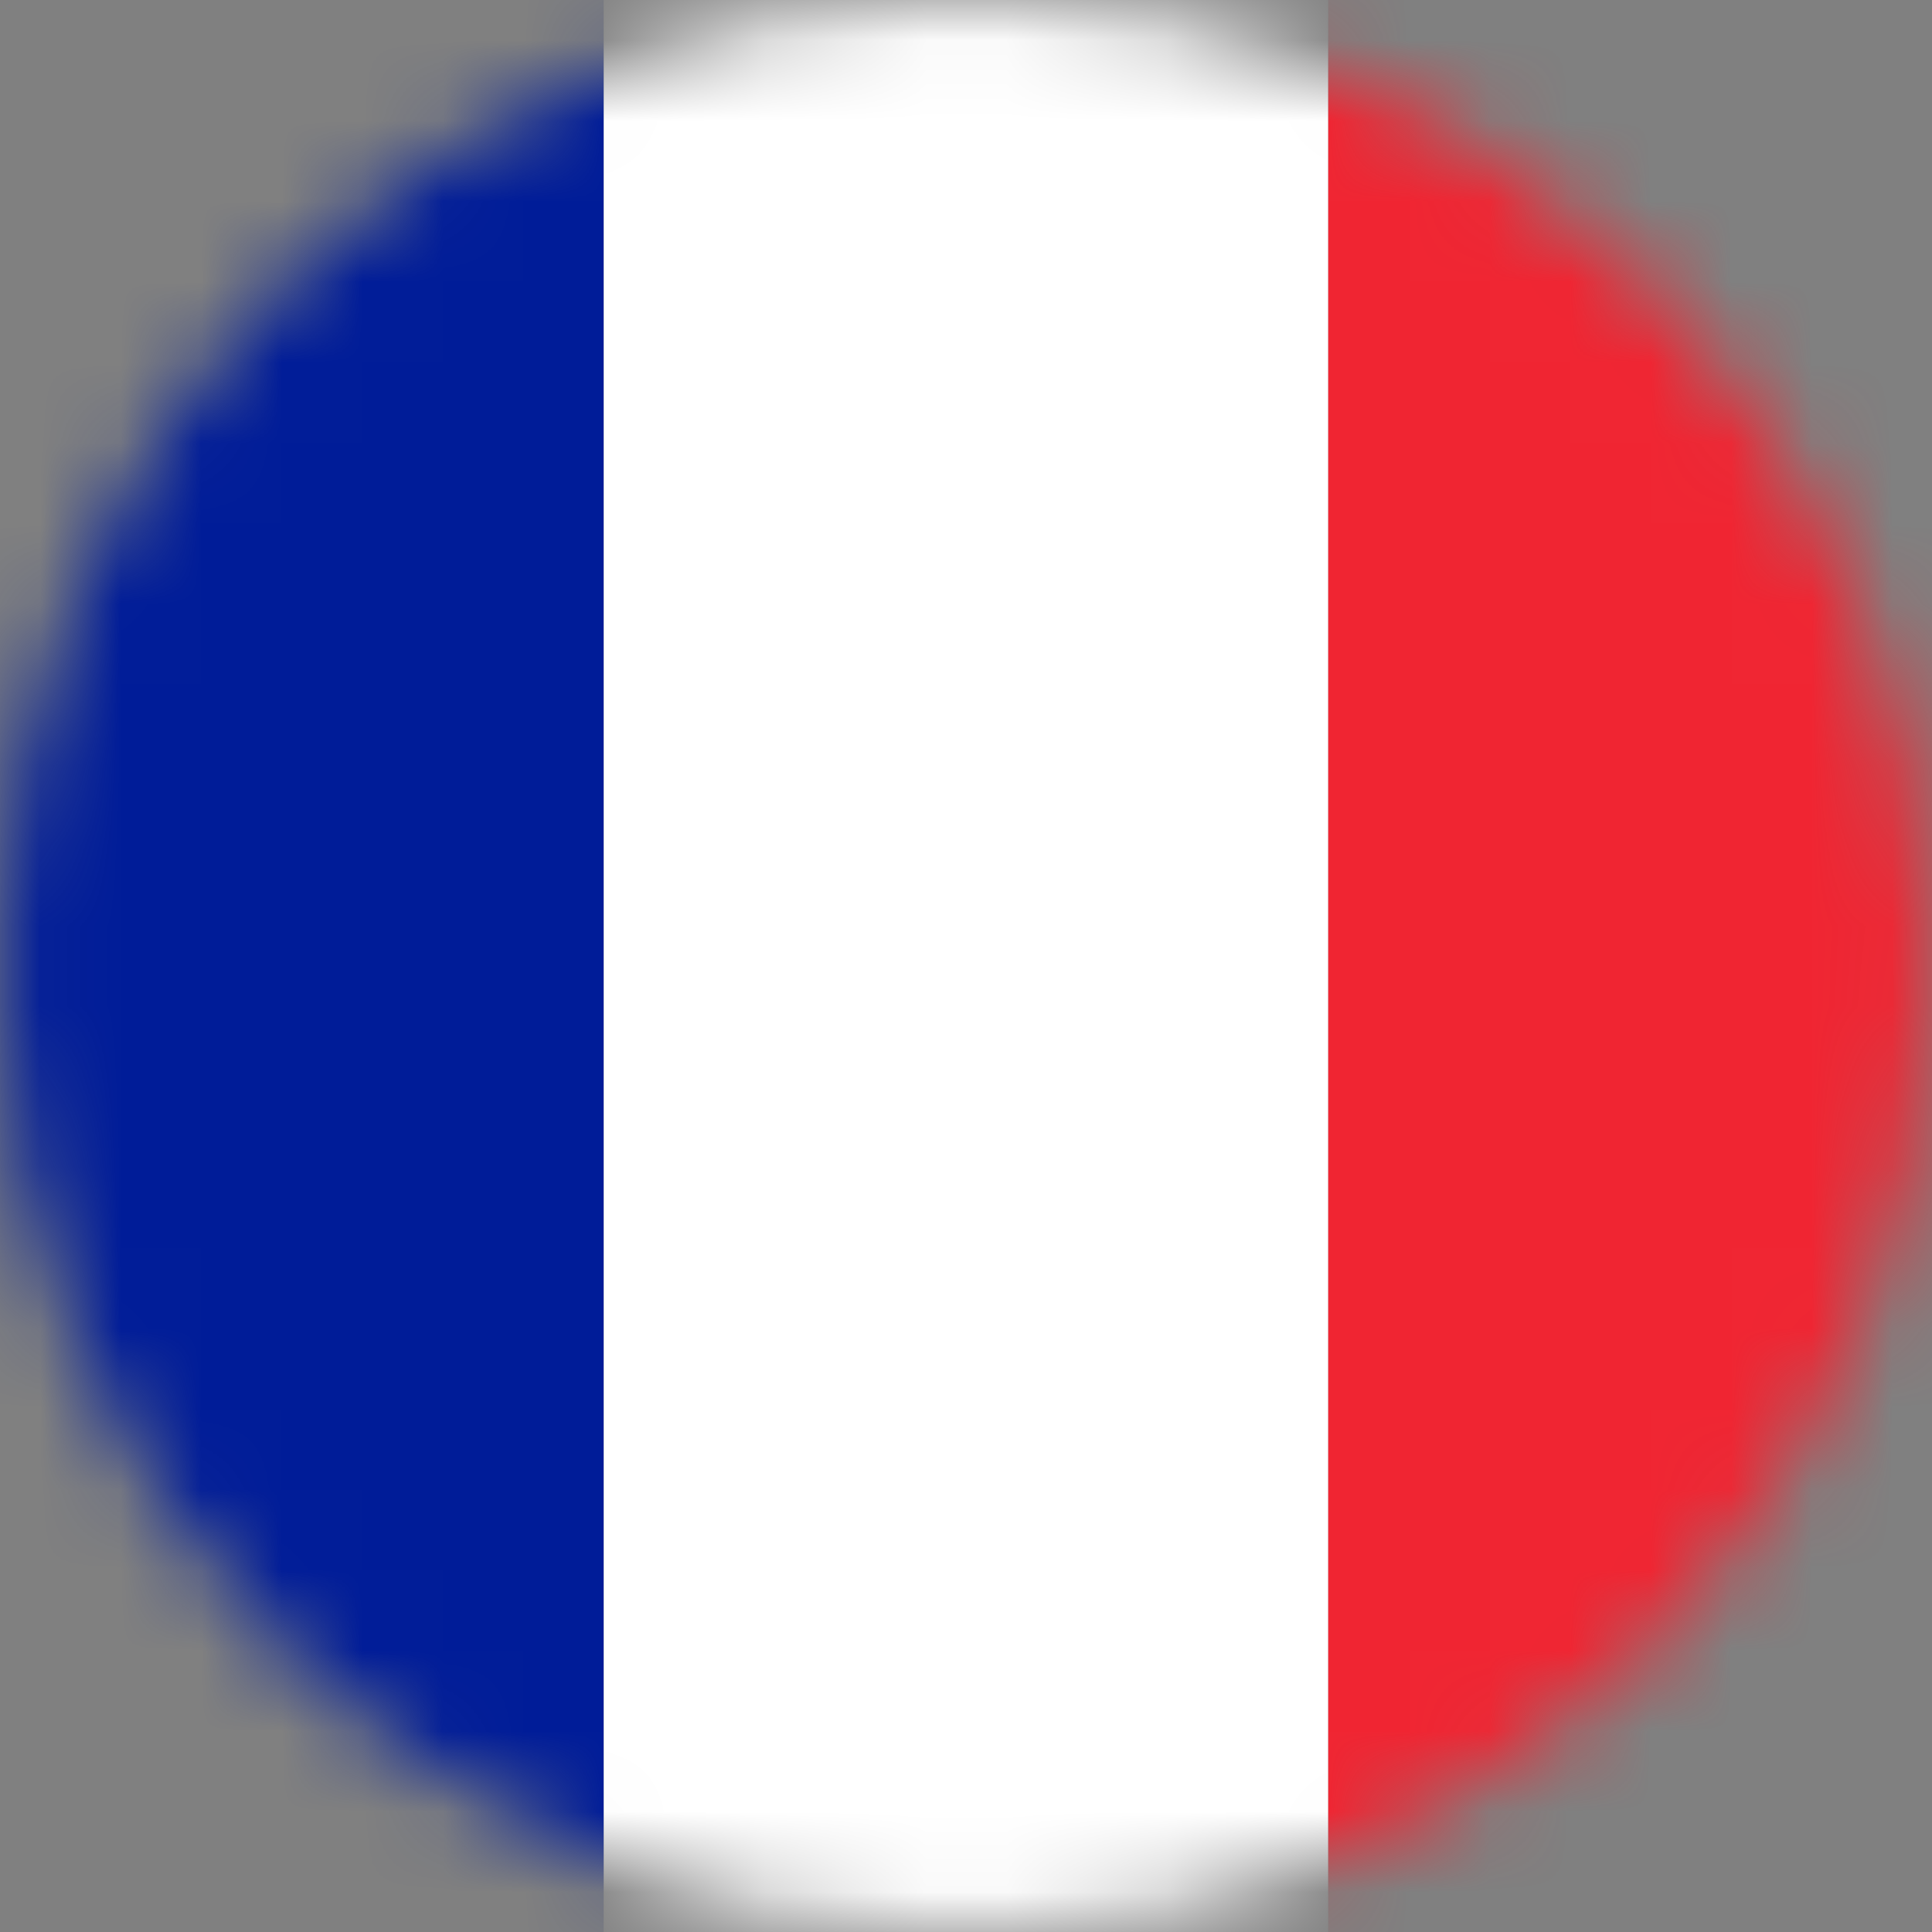 <svg viewBox="0 0 24 24" xmlns="http://www.w3.org/2000/svg" xmlns:xlink="http://www.w3.org/1999/xlink"><rect x="0" y="0" width="24" height="24" fill="#808080" stroke="none"/><defs><circle id="a" cx="12" cy="12" r="12"/></defs><g fill="none" fill-rule="evenodd"><mask id="b" fill="#fff"><use xlink:href="#a"/></mask><g fill-rule="nonzero" mask="url(#b)"><path d="M-1.5 0h9v24h-9z" fill="#001c98"/><path d="M7.5 0h9v24h-9z" fill="#fff"/><path d="M16.5 0h9v24h-9z" fill="#f02532"/></g></g></svg>